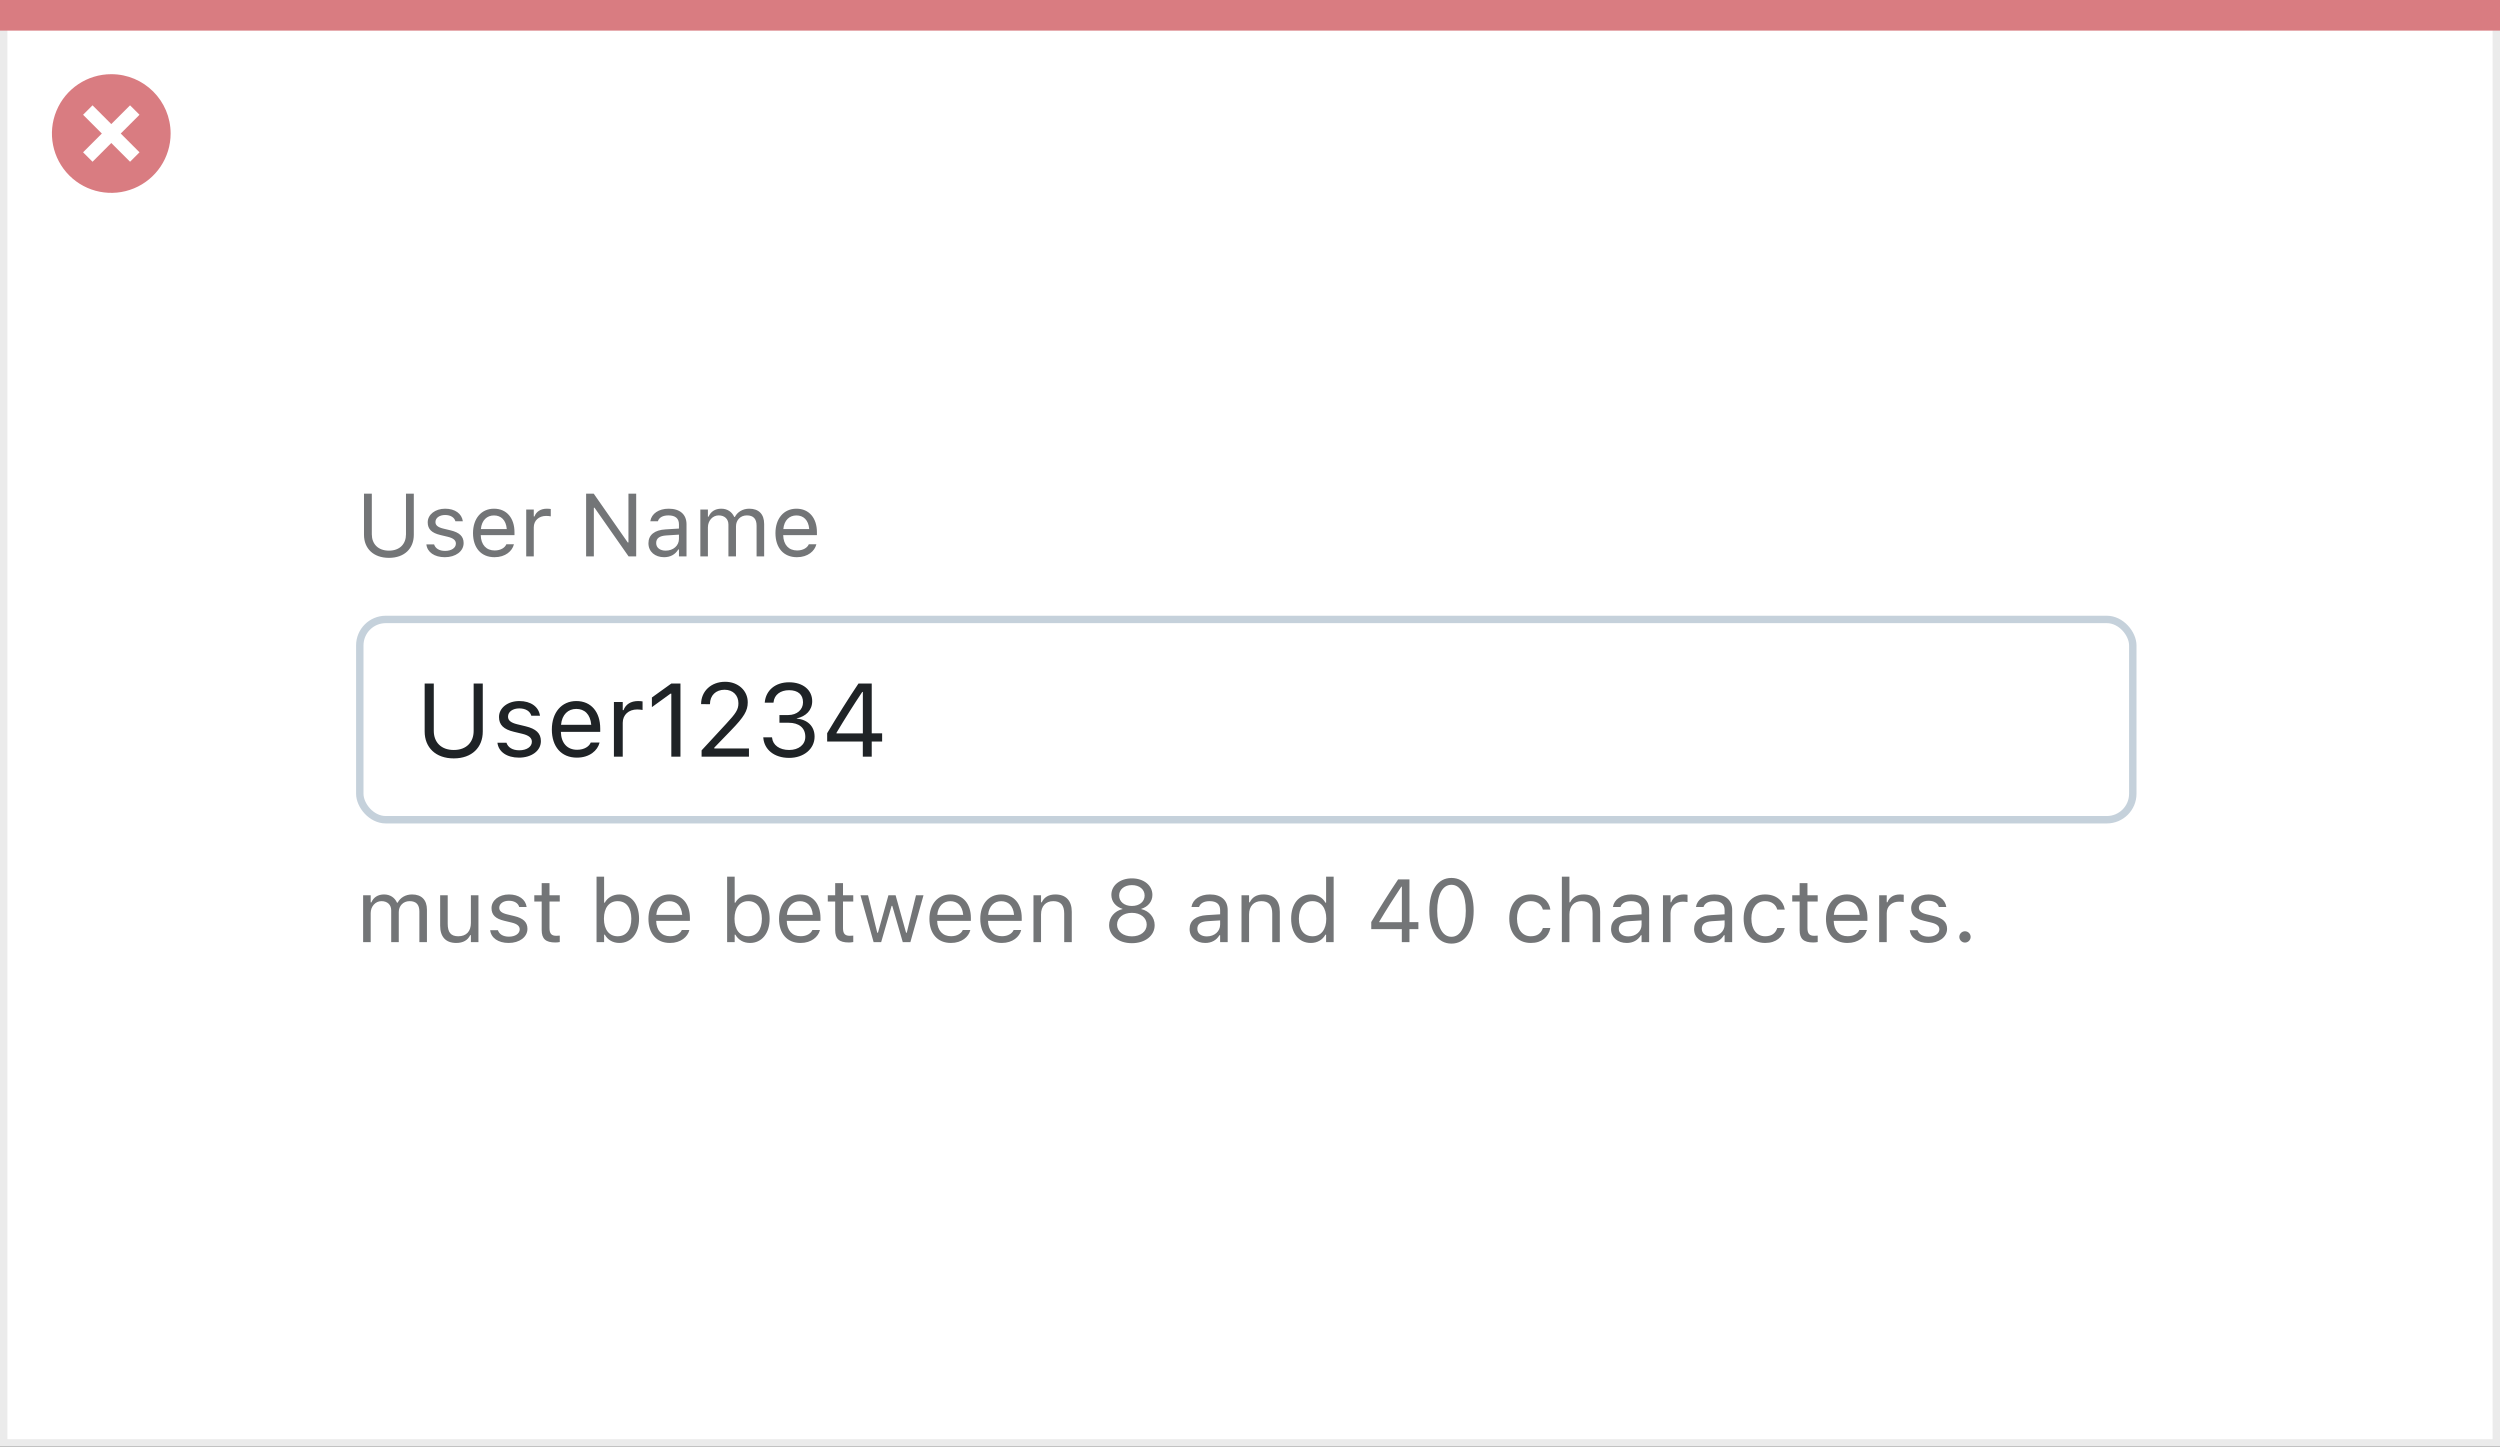 <svg width="337" height="195" viewBox="0 0 337 195" fill="none" xmlns="http://www.w3.org/2000/svg">
<rect x="0" y="0" width="337" height="195" fill="#333333" stroke="none"/>
<rect x="0.5" y="0.5" width="336" height="194" fill="white" stroke="#EBEBEB"/>
<path d="M0 0H337V4.127H0V0Z" fill="#D97C81"/>
<path d="M15.003 10C11.767 9.999 8.849 11.947 7.61 14.937C6.371 17.926 7.055 21.367 9.342 23.656C11.63 25.944 15.071 26.629 18.061 25.391C21.051 24.153 23 21.236 23 18C23.001 13.582 19.42 10.001 15.003 10ZM18.806 20.531L17.532 21.804L15.002 19.274L12.473 21.804L11.199 20.531L13.729 18.001L11.199 15.471L12.473 14.197L15.002 16.727L17.532 14.197L18.806 15.471L16.276 18.001L18.806 20.531Z" fill="#D97C81"/>
<rect x="48.5" y="83.5" width="239" height="27" rx="3.5" fill="white" stroke="#C5D1DB"/>
<path d="M48.949 127H49.969V123.086C49.969 122.195 50.596 121.475 51.422 121.475C52.219 121.475 52.734 121.961 52.734 122.711V127H53.754V122.939C53.754 122.137 54.334 121.475 55.213 121.475C56.103 121.475 56.531 121.938 56.531 122.869V127H57.551V122.635C57.551 121.311 56.83 120.572 55.541 120.572C54.668 120.572 53.947 121.012 53.607 121.68H53.514C53.221 121.023 52.623 120.572 51.768 120.572C50.941 120.572 50.344 120.965 50.062 121.645H49.969V120.684H48.949V127ZM61.506 127.111C62.432 127.111 63.07 126.73 63.381 126.057H63.475V127H64.494V120.684H63.475V124.422C63.475 125.529 62.883 126.209 61.77 126.209C60.762 126.209 60.352 125.664 60.352 124.527V120.684H59.332V124.773C59.332 126.268 60.07 127.111 61.506 127.111ZM68.566 127.111C70.002 127.111 71.098 126.332 71.098 125.207V125.195C71.098 124.293 70.523 123.777 69.334 123.49L68.361 123.256C67.617 123.074 67.301 122.805 67.301 122.377V122.365C67.301 121.809 67.852 121.422 68.602 121.422C69.363 121.422 69.856 121.768 69.99 122.266H70.992C70.852 121.234 69.932 120.572 68.607 120.572C67.266 120.572 66.258 121.363 66.258 122.412V122.418C66.258 123.326 66.791 123.842 67.975 124.123L68.953 124.357C69.732 124.545 70.055 124.844 70.055 125.271V125.283C70.055 125.857 69.451 126.262 68.602 126.262C67.793 126.262 67.289 125.916 67.119 125.389H66.076C66.193 126.432 67.16 127.111 68.566 127.111ZM74.865 127.047C75.064 127.047 75.258 127.023 75.457 126.988V126.121C75.269 126.139 75.17 126.145 74.988 126.145C74.332 126.145 74.074 125.846 74.074 125.102V121.527H75.457V120.684H74.074V119.049H73.019V120.684H72.023V121.527H73.019V125.359C73.019 126.566 73.564 127.047 74.865 127.047ZM83.496 127.111C85.096 127.111 86.144 125.816 86.144 123.848V123.836C86.144 121.855 85.102 120.572 83.496 120.572C82.629 120.572 81.873 121.006 81.527 121.68H81.434V118.176H80.414V127H81.434V125.992H81.527C81.914 126.695 82.617 127.111 83.496 127.111ZM83.262 126.209C82.113 126.209 81.41 125.307 81.41 123.848V123.836C81.41 122.377 82.113 121.475 83.262 121.475C84.416 121.475 85.102 122.365 85.102 123.836V123.848C85.102 125.318 84.416 126.209 83.262 126.209ZM90.305 127.111C91.793 127.111 92.695 126.268 92.912 125.412L92.924 125.365H91.904L91.881 125.418C91.711 125.799 91.184 126.203 90.328 126.203C89.203 126.203 88.482 125.441 88.453 124.135H93V123.736C93 121.85 91.957 120.572 90.24 120.572C88.523 120.572 87.41 121.908 87.41 123.859V123.865C87.41 125.846 88.5 127.111 90.305 127.111ZM90.234 121.48C91.166 121.48 91.857 122.072 91.963 123.32H88.471C88.582 122.119 89.297 121.48 90.234 121.48ZM101.098 127.111C102.697 127.111 103.746 125.816 103.746 123.848V123.836C103.746 121.855 102.703 120.572 101.098 120.572C100.23 120.572 99.475 121.006 99.129 121.68H99.035V118.176H98.016V127H99.035V125.992H99.129C99.516 126.695 100.219 127.111 101.098 127.111ZM100.863 126.209C99.715 126.209 99.012 125.307 99.012 123.848V123.836C99.012 122.377 99.715 121.475 100.863 121.475C102.018 121.475 102.703 122.365 102.703 123.836V123.848C102.703 125.318 102.018 126.209 100.863 126.209ZM107.906 127.111C109.395 127.111 110.297 126.268 110.514 125.412L110.525 125.365H109.506L109.482 125.418C109.312 125.799 108.785 126.203 107.93 126.203C106.805 126.203 106.084 125.441 106.055 124.135H110.602V123.736C110.602 121.85 109.559 120.572 107.842 120.572C106.125 120.572 105.012 121.908 105.012 123.859V123.865C105.012 125.846 106.102 127.111 107.906 127.111ZM107.836 121.48C108.768 121.48 109.459 122.072 109.564 123.32H106.072C106.184 122.119 106.898 121.48 107.836 121.48ZM114.428 127.047C114.627 127.047 114.82 127.023 115.02 126.988V126.121C114.832 126.139 114.732 126.145 114.551 126.145C113.895 126.145 113.637 125.846 113.637 125.102V121.527H115.02V120.684H113.637V119.049H112.582V120.684H111.586V121.527H112.582V125.359C112.582 126.566 113.127 127.047 114.428 127.047ZM117.762 127H118.781L120.188 122.113H120.281L121.693 127H122.719L124.488 120.684H123.475L122.232 125.734H122.139L120.727 120.684H119.76L118.348 125.734H118.254L117.012 120.684H115.992L117.762 127ZM128.18 127.111C129.668 127.111 130.57 126.268 130.787 125.412L130.799 125.365H129.779L129.756 125.418C129.586 125.799 129.059 126.203 128.203 126.203C127.078 126.203 126.357 125.441 126.328 124.135H130.875V123.736C130.875 121.85 129.832 120.572 128.115 120.572C126.398 120.572 125.285 121.908 125.285 123.859V123.865C125.285 125.846 126.375 127.111 128.18 127.111ZM128.109 121.48C129.041 121.48 129.732 122.072 129.838 123.32H126.346C126.457 122.119 127.172 121.48 128.109 121.48ZM135.035 127.111C136.523 127.111 137.426 126.268 137.643 125.412L137.654 125.365H136.635L136.611 125.418C136.441 125.799 135.914 126.203 135.059 126.203C133.934 126.203 133.213 125.441 133.184 124.135H137.73V123.736C137.73 121.85 136.688 120.572 134.971 120.572C133.254 120.572 132.141 121.908 132.141 123.859V123.865C132.141 125.846 133.23 127.111 135.035 127.111ZM134.965 121.48C135.896 121.48 136.588 122.072 136.693 123.32H133.201C133.312 122.119 134.027 121.48 134.965 121.48ZM139.312 127H140.332V123.262C140.332 122.154 140.971 121.475 141.979 121.475C142.986 121.475 143.455 122.02 143.455 123.156V127H144.475V122.91C144.475 121.41 143.684 120.572 142.266 120.572C141.334 120.572 140.742 120.965 140.426 121.633H140.332V120.684H139.312V127ZM152.578 127.141C154.371 127.141 155.648 126.133 155.648 124.715V124.703C155.648 123.66 154.916 122.793 153.832 122.541V122.518C154.758 122.23 155.344 121.527 155.344 120.637V120.625C155.344 119.348 154.178 118.404 152.578 118.404C150.979 118.404 149.812 119.348 149.812 120.625V120.637C149.812 121.527 150.398 122.23 151.324 122.518V122.541C150.24 122.793 149.508 123.66 149.508 124.703V124.715C149.508 126.133 150.785 127.141 152.578 127.141ZM152.578 122.125C151.559 122.125 150.861 121.545 150.861 120.725V120.713C150.861 119.893 151.559 119.312 152.578 119.312C153.598 119.312 154.295 119.893 154.295 120.713V120.725C154.295 121.545 153.598 122.125 152.578 122.125ZM152.578 126.221C151.412 126.221 150.58 125.564 150.58 124.65V124.639C150.58 123.713 151.406 123.051 152.578 123.051C153.75 123.051 154.576 123.713 154.576 124.639V124.65C154.576 125.564 153.744 126.221 152.578 126.221ZM162.469 127.111C163.318 127.111 163.98 126.742 164.379 126.068H164.473V127H165.492V122.676C165.492 121.363 164.631 120.572 163.09 120.572C161.742 120.572 160.781 121.24 160.617 122.23L160.611 122.266H161.631L161.637 122.248C161.801 121.756 162.299 121.475 163.055 121.475C163.998 121.475 164.473 121.896 164.473 122.676V123.25L162.662 123.361C161.191 123.449 160.359 124.1 160.359 125.225V125.236C160.359 126.385 161.268 127.111 162.469 127.111ZM161.402 125.213V125.201C161.402 124.574 161.824 124.234 162.785 124.176L164.473 124.07V124.645C164.473 125.547 163.717 126.227 162.68 126.227C161.947 126.227 161.402 125.852 161.402 125.213ZM167.355 127H168.375V123.262C168.375 122.154 169.014 121.475 170.021 121.475C171.029 121.475 171.498 122.02 171.498 123.156V127H172.518V122.91C172.518 121.41 171.727 120.572 170.309 120.572C169.377 120.572 168.785 120.965 168.469 121.633H168.375V120.684H167.355V127ZM176.695 127.111C177.574 127.111 178.277 126.695 178.664 125.992H178.758V127H179.777V118.176H178.758V121.68H178.664C178.318 121.006 177.562 120.572 176.695 120.572C175.09 120.572 174.047 121.855 174.047 123.836V123.848C174.047 125.816 175.096 127.111 176.695 127.111ZM176.93 126.209C175.775 126.209 175.09 125.318 175.09 123.848V123.836C175.09 122.365 175.775 121.475 176.93 121.475C178.078 121.475 178.781 122.377 178.781 123.836V123.848C178.781 125.307 178.078 126.209 176.93 126.209ZM188.965 127H189.996V125.248H191.197V124.305H189.996V118.545H188.467C187.283 120.309 185.988 122.371 184.846 124.287V125.248H188.965V127ZM185.924 124.311V124.24C186.844 122.688 187.951 120.941 188.9 119.523H188.971V124.311H185.924ZM195.656 127.199C197.525 127.199 198.65 125.494 198.65 122.775V122.764C198.65 120.045 197.525 118.346 195.656 118.346C193.787 118.346 192.674 120.045 192.674 122.764V122.775C192.674 125.494 193.787 127.199 195.656 127.199ZM195.656 126.279C194.443 126.279 193.734 124.932 193.734 122.775V122.764C193.734 120.607 194.443 119.271 195.656 119.271C196.869 119.271 197.59 120.607 197.59 122.764V122.775C197.59 124.932 196.869 126.279 195.656 126.279ZM206.35 127.111C207.867 127.111 208.717 126.297 208.975 125.154L208.986 125.09L207.979 125.096L207.967 125.131C207.732 125.834 207.193 126.209 206.344 126.209C205.219 126.209 204.492 125.277 204.492 123.824V123.812C204.492 122.389 205.207 121.475 206.344 121.475C207.252 121.475 207.814 121.979 207.973 122.6L207.979 122.617H208.992L208.986 122.582C208.799 121.457 207.879 120.572 206.344 120.572C204.574 120.572 203.449 121.85 203.449 123.812V123.824C203.449 125.828 204.58 127.111 206.35 127.111ZM210.539 127H211.559V123.262C211.559 122.154 212.197 121.475 213.205 121.475C214.213 121.475 214.682 122.02 214.682 123.156V127H215.701V122.91C215.701 121.41 214.91 120.572 213.492 120.572C212.561 120.572 211.969 120.965 211.652 121.633H211.559V118.176H210.539V127ZM219.281 127.111C220.131 127.111 220.793 126.742 221.191 126.068H221.285V127H222.305V122.676C222.305 121.363 221.443 120.572 219.902 120.572C218.555 120.572 217.594 121.24 217.43 122.23L217.424 122.266H218.443L218.449 122.248C218.613 121.756 219.111 121.475 219.867 121.475C220.811 121.475 221.285 121.896 221.285 122.676V123.25L219.475 123.361C218.004 123.449 217.172 124.1 217.172 125.225V125.236C217.172 126.385 218.08 127.111 219.281 127.111ZM218.215 125.213V125.201C218.215 124.574 218.637 124.234 219.598 124.176L221.285 124.07V124.645C221.285 125.547 220.529 126.227 219.492 126.227C218.76 126.227 218.215 125.852 218.215 125.213ZM224.168 127H225.188V123.086C225.188 122.16 225.879 121.545 226.852 121.545C227.074 121.545 227.268 121.568 227.479 121.604V120.613C227.379 120.596 227.162 120.572 226.969 120.572C226.113 120.572 225.521 120.959 225.281 121.621H225.188V120.684H224.168V127ZM230.473 127.111C231.322 127.111 231.984 126.742 232.383 126.068H232.477V127H233.496V122.676C233.496 121.363 232.635 120.572 231.094 120.572C229.746 120.572 228.785 121.24 228.621 122.23L228.615 122.266H229.635L229.641 122.248C229.805 121.756 230.303 121.475 231.059 121.475C232.002 121.475 232.477 121.896 232.477 122.676V123.25L230.666 123.361C229.195 123.449 228.363 124.1 228.363 125.225V125.236C228.363 126.385 229.271 127.111 230.473 127.111ZM229.406 125.213V125.201C229.406 124.574 229.828 124.234 230.789 124.176L232.477 124.07V124.645C232.477 125.547 231.721 126.227 230.684 126.227C229.951 126.227 229.406 125.852 229.406 125.213ZM237.943 127.111C239.461 127.111 240.311 126.297 240.568 125.154L240.58 125.09L239.572 125.096L239.561 125.131C239.326 125.834 238.787 126.209 237.938 126.209C236.812 126.209 236.086 125.277 236.086 123.824V123.812C236.086 122.389 236.801 121.475 237.938 121.475C238.846 121.475 239.408 121.979 239.566 122.6L239.572 122.617H240.586L240.58 122.582C240.393 121.457 239.473 120.572 237.938 120.572C236.168 120.572 235.043 121.85 235.043 123.812V123.824C235.043 125.828 236.174 127.111 237.943 127.111ZM244.436 127.047C244.635 127.047 244.828 127.023 245.027 126.988V126.121C244.84 126.139 244.74 126.145 244.559 126.145C243.902 126.145 243.645 125.846 243.645 125.102V121.527H245.027V120.684H243.645V119.049H242.59V120.684H241.594V121.527H242.59V125.359C242.59 126.566 243.135 127.047 244.436 127.047ZM249.035 127.111C250.523 127.111 251.426 126.268 251.643 125.412L251.654 125.365H250.635L250.611 125.418C250.441 125.799 249.914 126.203 249.059 126.203C247.934 126.203 247.213 125.441 247.184 124.135H251.73V123.736C251.73 121.85 250.688 120.572 248.971 120.572C247.254 120.572 246.141 121.908 246.141 123.859V123.865C246.141 125.846 247.23 127.111 249.035 127.111ZM248.965 121.48C249.896 121.48 250.588 122.072 250.693 123.32H247.201C247.312 122.119 248.027 121.48 248.965 121.48ZM253.312 127H254.332V123.086C254.332 122.16 255.023 121.545 255.996 121.545C256.219 121.545 256.412 121.568 256.623 121.604V120.613C256.523 120.596 256.307 120.572 256.113 120.572C255.258 120.572 254.666 120.959 254.426 121.621H254.332V120.684H253.312V127ZM259.934 127.111C261.369 127.111 262.465 126.332 262.465 125.207V125.195C262.465 124.293 261.891 123.777 260.701 123.49L259.729 123.256C258.984 123.074 258.668 122.805 258.668 122.377V122.365C258.668 121.809 259.219 121.422 259.969 121.422C260.73 121.422 261.223 121.768 261.357 122.266H262.359C262.219 121.234 261.299 120.572 259.975 120.572C258.633 120.572 257.625 121.363 257.625 122.412V122.418C257.625 123.326 258.158 123.842 259.342 124.123L260.32 124.357C261.1 124.545 261.422 124.844 261.422 125.271V125.283C261.422 125.857 260.818 126.262 259.969 126.262C259.16 126.262 258.656 125.916 258.486 125.389H257.443C257.561 126.432 258.527 127.111 259.934 127.111ZM264.879 127.059C265.301 127.059 265.641 126.713 265.641 126.297C265.641 125.875 265.301 125.535 264.879 125.535C264.463 125.535 264.117 125.875 264.117 126.297C264.117 126.713 264.463 127.059 264.879 127.059Z" fill="#737577"/>
<path d="M52.43 75.199C54.527 75.199 55.781 73.934 55.781 72.094V66.545H54.727V72.023C54.727 73.324 53.895 74.227 52.43 74.227C50.965 74.227 50.121 73.324 50.121 72.023V66.545H49.066V72.094C49.066 73.934 50.332 75.199 52.43 75.199ZM59.965 75.111C61.4 75.111 62.496 74.332 62.496 73.207V73.195C62.496 72.293 61.922 71.777 60.732 71.49L59.76 71.256C59.016 71.074 58.699 70.805 58.699 70.377V70.365C58.699 69.809 59.25 69.422 60 69.422C60.762 69.422 61.254 69.768 61.389 70.266H62.391C62.25 69.234 61.33 68.572 60.006 68.572C58.664 68.572 57.656 69.363 57.656 70.412V70.418C57.656 71.326 58.19 71.842 59.373 72.123L60.352 72.357C61.131 72.545 61.453 72.844 61.453 73.272V73.283C61.453 73.857 60.85 74.262 60 74.262C59.191 74.262 58.688 73.916 58.518 73.389H57.475C57.592 74.432 58.559 75.111 59.965 75.111ZM66.656 75.111C68.144 75.111 69.047 74.268 69.264 73.412L69.275 73.365H68.256L68.232 73.418C68.062 73.799 67.535 74.203 66.68 74.203C65.555 74.203 64.834 73.441 64.805 72.135H69.352V71.736C69.352 69.85 68.309 68.572 66.592 68.572C64.875 68.572 63.762 69.908 63.762 71.859V71.865C63.762 73.846 64.852 75.111 66.656 75.111ZM66.586 69.481C67.518 69.481 68.209 70.072 68.314 71.32H64.822C64.934 70.119 65.648 69.481 66.586 69.481ZM70.934 75H71.953V71.086C71.953 70.16 72.644 69.545 73.617 69.545C73.84 69.545 74.033 69.568 74.244 69.603V68.613C74.144 68.596 73.928 68.572 73.734 68.572C72.879 68.572 72.287 68.959 72.047 69.621H71.953V68.684H70.934V75ZM79.008 75H80.051V68.443H80.144L84.732 75H85.758V66.545H84.715V73.125H84.621L80.033 66.545H79.008V75ZM89.519 75.111C90.369 75.111 91.031 74.742 91.43 74.068H91.523V75H92.543V70.676C92.543 69.363 91.682 68.572 90.141 68.572C88.793 68.572 87.832 69.24 87.668 70.231L87.662 70.266H88.682L88.688 70.248C88.852 69.756 89.35 69.475 90.106 69.475C91.049 69.475 91.523 69.897 91.523 70.676V71.25L89.713 71.361C88.242 71.449 87.41 72.1 87.41 73.225V73.236C87.41 74.385 88.318 75.111 89.519 75.111ZM88.453 73.213V73.201C88.453 72.574 88.875 72.234 89.836 72.176L91.523 72.07V72.644C91.523 73.547 90.768 74.227 89.731 74.227C88.998 74.227 88.453 73.852 88.453 73.213ZM94.406 75H95.426V71.086C95.426 70.195 96.053 69.475 96.879 69.475C97.676 69.475 98.191 69.961 98.191 70.711V75H99.211V70.939C99.211 70.137 99.791 69.475 100.67 69.475C101.561 69.475 101.988 69.938 101.988 70.869V75H103.008V70.635C103.008 69.311 102.287 68.572 100.998 68.572C100.125 68.572 99.404 69.012 99.064 69.68H98.971C98.678 69.023 98.08 68.572 97.225 68.572C96.398 68.572 95.801 68.965 95.519 69.644H95.426V68.684H94.406V75ZM107.426 75.111C108.914 75.111 109.816 74.268 110.033 73.412L110.045 73.365H109.025L109.002 73.418C108.832 73.799 108.305 74.203 107.449 74.203C106.324 74.203 105.604 73.441 105.574 72.135H110.121V71.736C110.121 69.85 109.078 68.572 107.361 68.572C105.645 68.572 104.531 69.908 104.531 71.859V71.865C104.531 73.846 105.621 75.111 107.426 75.111ZM107.355 69.481C108.287 69.481 108.979 70.072 109.084 71.32H105.592C105.703 70.119 106.418 69.481 107.355 69.481Z" fill="#737577"/>
<path d="M61.168 102.232C63.615 102.232 65.078 100.756 65.078 98.609V92.136H63.848V98.527C63.848 100.045 62.877 101.098 61.168 101.098C59.459 101.098 58.475 100.045 58.475 98.527V92.136H57.244V98.609C57.244 100.756 58.721 102.232 61.168 102.232ZM69.959 102.13C71.634 102.13 72.912 101.221 72.912 99.908V99.894C72.912 98.842 72.242 98.24 70.855 97.905L69.72 97.632C68.852 97.42 68.482 97.106 68.482 96.606V96.593C68.482 95.943 69.125 95.492 70 95.492C70.889 95.492 71.463 95.895 71.62 96.477H72.789C72.625 95.273 71.552 94.501 70.007 94.501C68.441 94.501 67.266 95.424 67.266 96.647V96.654C67.266 97.714 67.888 98.315 69.269 98.644L70.41 98.917C71.319 99.136 71.695 99.484 71.695 99.983V99.997C71.695 100.667 70.991 101.139 70 101.139C69.057 101.139 68.469 100.735 68.27 100.12H67.054C67.19 101.337 68.318 102.13 69.959 102.13ZM77.766 102.13C79.502 102.13 80.555 101.146 80.808 100.147L80.821 100.093H79.632L79.605 100.154C79.406 100.599 78.791 101.07 77.793 101.07C76.481 101.07 75.64 100.182 75.606 98.657H80.91V98.192C80.91 95.991 79.693 94.501 77.69 94.501C75.688 94.501 74.389 96.06 74.389 98.336V98.343C74.389 100.653 75.66 102.13 77.766 102.13ZM77.684 95.561C78.77 95.561 79.577 96.251 79.7 97.707H75.626C75.756 96.306 76.59 95.561 77.684 95.561ZM82.756 102H83.945V97.434C83.945 96.353 84.752 95.636 85.887 95.636C86.147 95.636 86.372 95.663 86.618 95.704V94.549C86.502 94.528 86.249 94.501 86.023 94.501C85.025 94.501 84.335 94.952 84.055 95.725H83.945V94.631H82.756V102ZM90.494 102H91.725V92.136H90.501L87.876 94.022V95.321L90.385 93.503H90.494V102ZM94.575 102H100.96V100.893H96.284V100.783L98.526 98.466C100.311 96.627 100.796 95.807 100.796 94.679V94.665C100.796 93.072 99.477 91.903 97.754 91.903C95.867 91.903 94.514 93.161 94.507 94.911L94.52 94.918L95.696 94.925L95.703 94.911C95.703 93.749 96.489 92.977 97.672 92.977C98.834 92.977 99.538 93.756 99.538 94.795V94.809C99.538 95.67 99.169 96.183 97.911 97.543L94.575 101.152V102ZM106.381 102.164C108.356 102.164 109.806 100.947 109.806 99.3V99.286C109.806 97.885 108.828 96.989 107.393 96.866V96.839C108.623 96.579 109.484 95.745 109.484 94.528V94.515C109.484 93.018 108.247 91.972 106.367 91.972C104.521 91.972 103.25 93.045 103.093 94.651L103.086 94.72H104.269L104.275 94.651C104.378 93.653 105.205 93.038 106.367 93.038C107.57 93.038 108.247 93.633 108.247 94.665V94.679C108.247 95.663 107.427 96.388 106.251 96.388H105.068V97.427H106.306C107.687 97.427 108.555 98.103 108.555 99.314V99.327C108.555 100.373 107.673 101.098 106.381 101.098C105.068 101.098 104.173 100.428 104.077 99.457L104.07 99.389H102.888L102.895 99.471C103.024 101.029 104.344 102.164 106.381 102.164ZM116.307 102H117.51V99.956H118.911V98.856H117.51V92.136H115.726C114.345 94.193 112.834 96.6 111.501 98.835V99.956H116.307V102ZM112.759 98.862V98.78C113.832 96.969 115.124 94.932 116.231 93.277H116.313V98.862H112.759Z" fill="#1F2326"/>
</svg>

